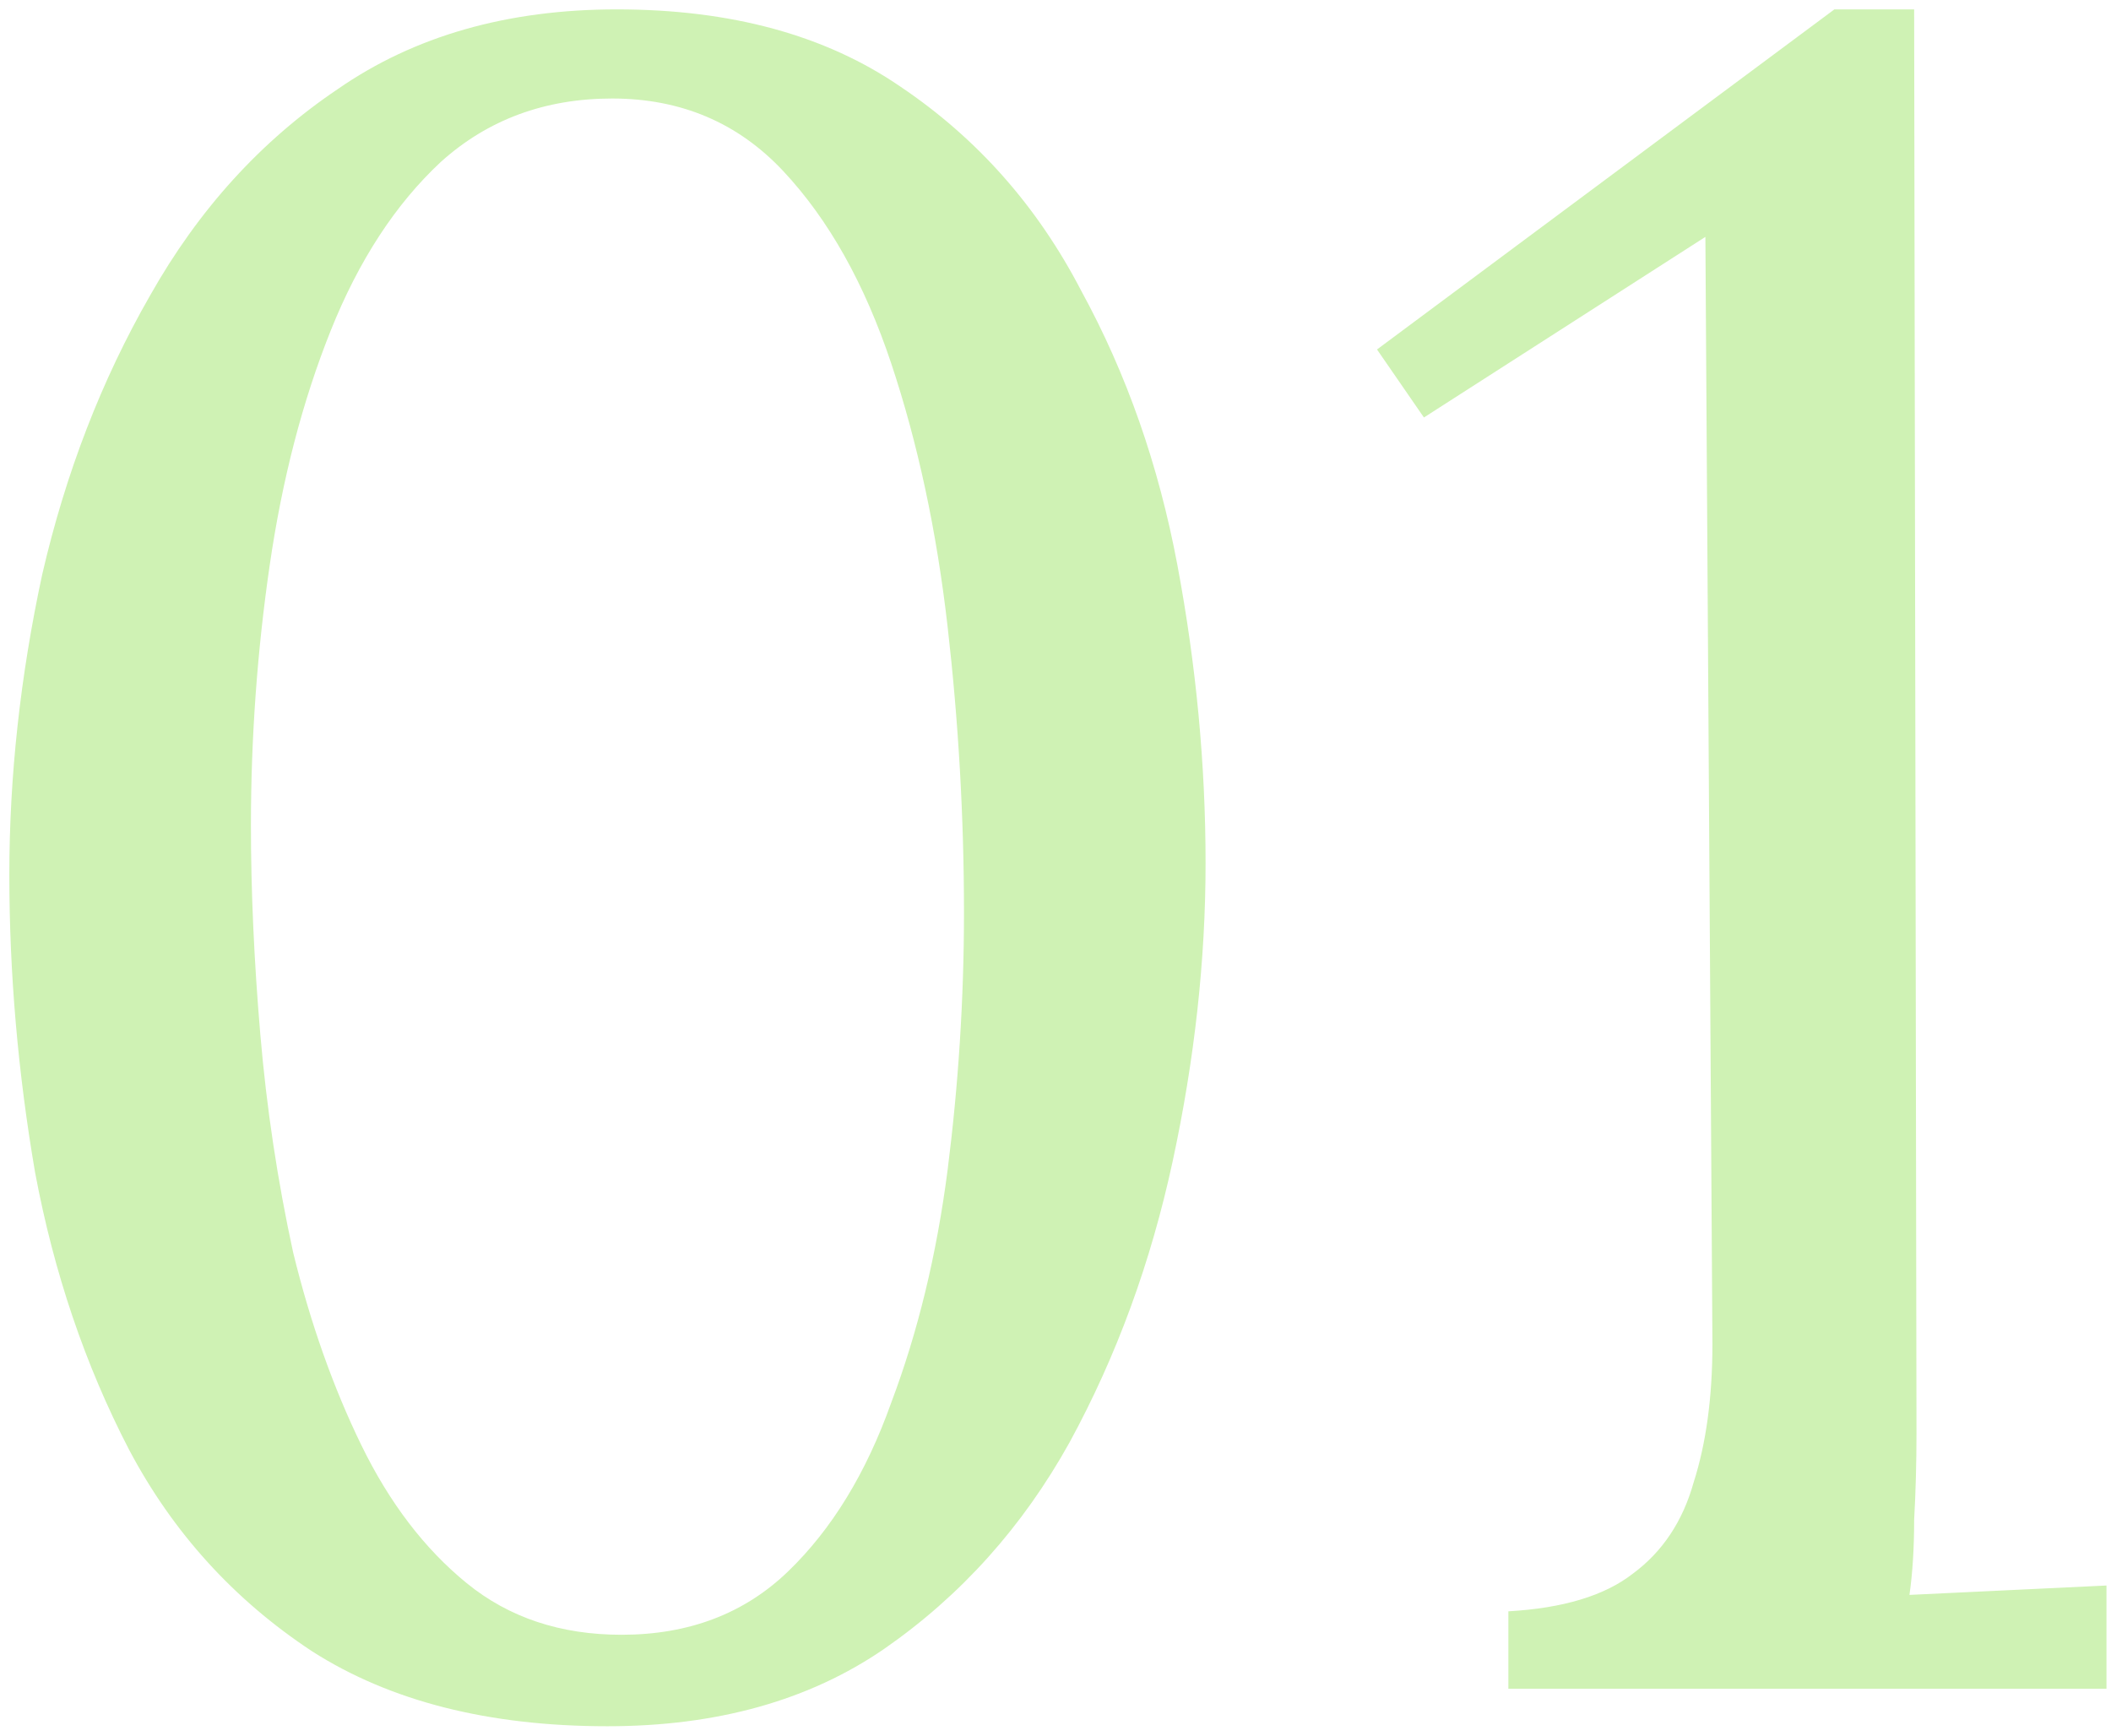 <svg xmlns="http://www.w3.org/2000/svg" width="135" height="111" viewBox="0 0 135 111" fill="none"><path d="M38.847 110.4C31.247 110.4 24.947 108.8 19.947 105.6C14.947 102.3 11.047 98 8.247 92.7C5.447 87.3 3.447 81.4 2.247 75C1.147 68.6 0.597 62.25 0.597 55.95C0.597 49.65 1.297 43.25 2.697 36.75C4.197 30.25 6.497 24.3 9.597 18.9C12.697 13.4 16.697 9 21.597 5.7C26.497 2.3 32.447 0.6 39.447 0.6C46.747 0.6 52.797 2.25 57.597 5.55C62.497 8.85 66.347 13.2 69.147 18.6C72.047 23.9 74.097 29.75 75.297 36.15C76.497 42.55 77.097 48.9 77.097 55.2C77.097 61.4 76.397 67.75 74.997 74.25C73.597 80.75 71.397 86.75 68.397 92.25C65.397 97.65 61.447 102.05 56.547 105.45C51.747 108.75 45.847 110.4 38.847 110.4ZM39.747 104.55C44.047 104.55 47.597 103.2 50.397 100.5C53.197 97.8 55.397 94.2 56.997 89.7C58.697 85.2 59.897 80.25 60.597 74.85C61.297 69.35 61.647 63.85 61.647 58.35C61.647 52.25 61.297 46.15 60.597 40.05C59.897 33.95 58.697 28.35 56.997 23.25C55.297 18.15 52.997 14.05 50.097 10.95C47.197 7.85 43.547 6.3 39.147 6.3C34.847 6.3 31.197 7.65 28.197 10.35C25.297 13.05 22.947 16.65 21.147 21.15C19.347 25.65 18.047 30.65 17.247 36.15C16.447 41.65 16.047 47.2 16.047 52.8C16.047 57 16.247 61.45 16.647 66.15C17.047 70.85 17.747 75.5 18.747 80.1C19.847 84.6 21.297 88.7 23.097 92.4C24.897 96.1 27.147 99.05 29.847 101.25C32.547 103.45 35.847 104.55 39.747 104.55ZM96.461 108V103.05C99.961 102.85 102.611 102.05 104.411 100.65C106.311 99.25 107.611 97.3 108.311 94.8C109.111 92.3 109.511 89.35 109.511 85.95L109.061 15.15L91.061 26.7L88.061 22.35L117.311 0.6H122.411L122.561 91.65C122.561 93.55 122.511 95.4 122.411 97.2C122.411 99 122.311 100.6 122.111 102C124.211 101.9 126.311 101.8 128.411 101.7C130.511 101.6 132.611 101.5 134.711 101.4V108H96.461Z" fill="#CFF2B4"></path></svg>
